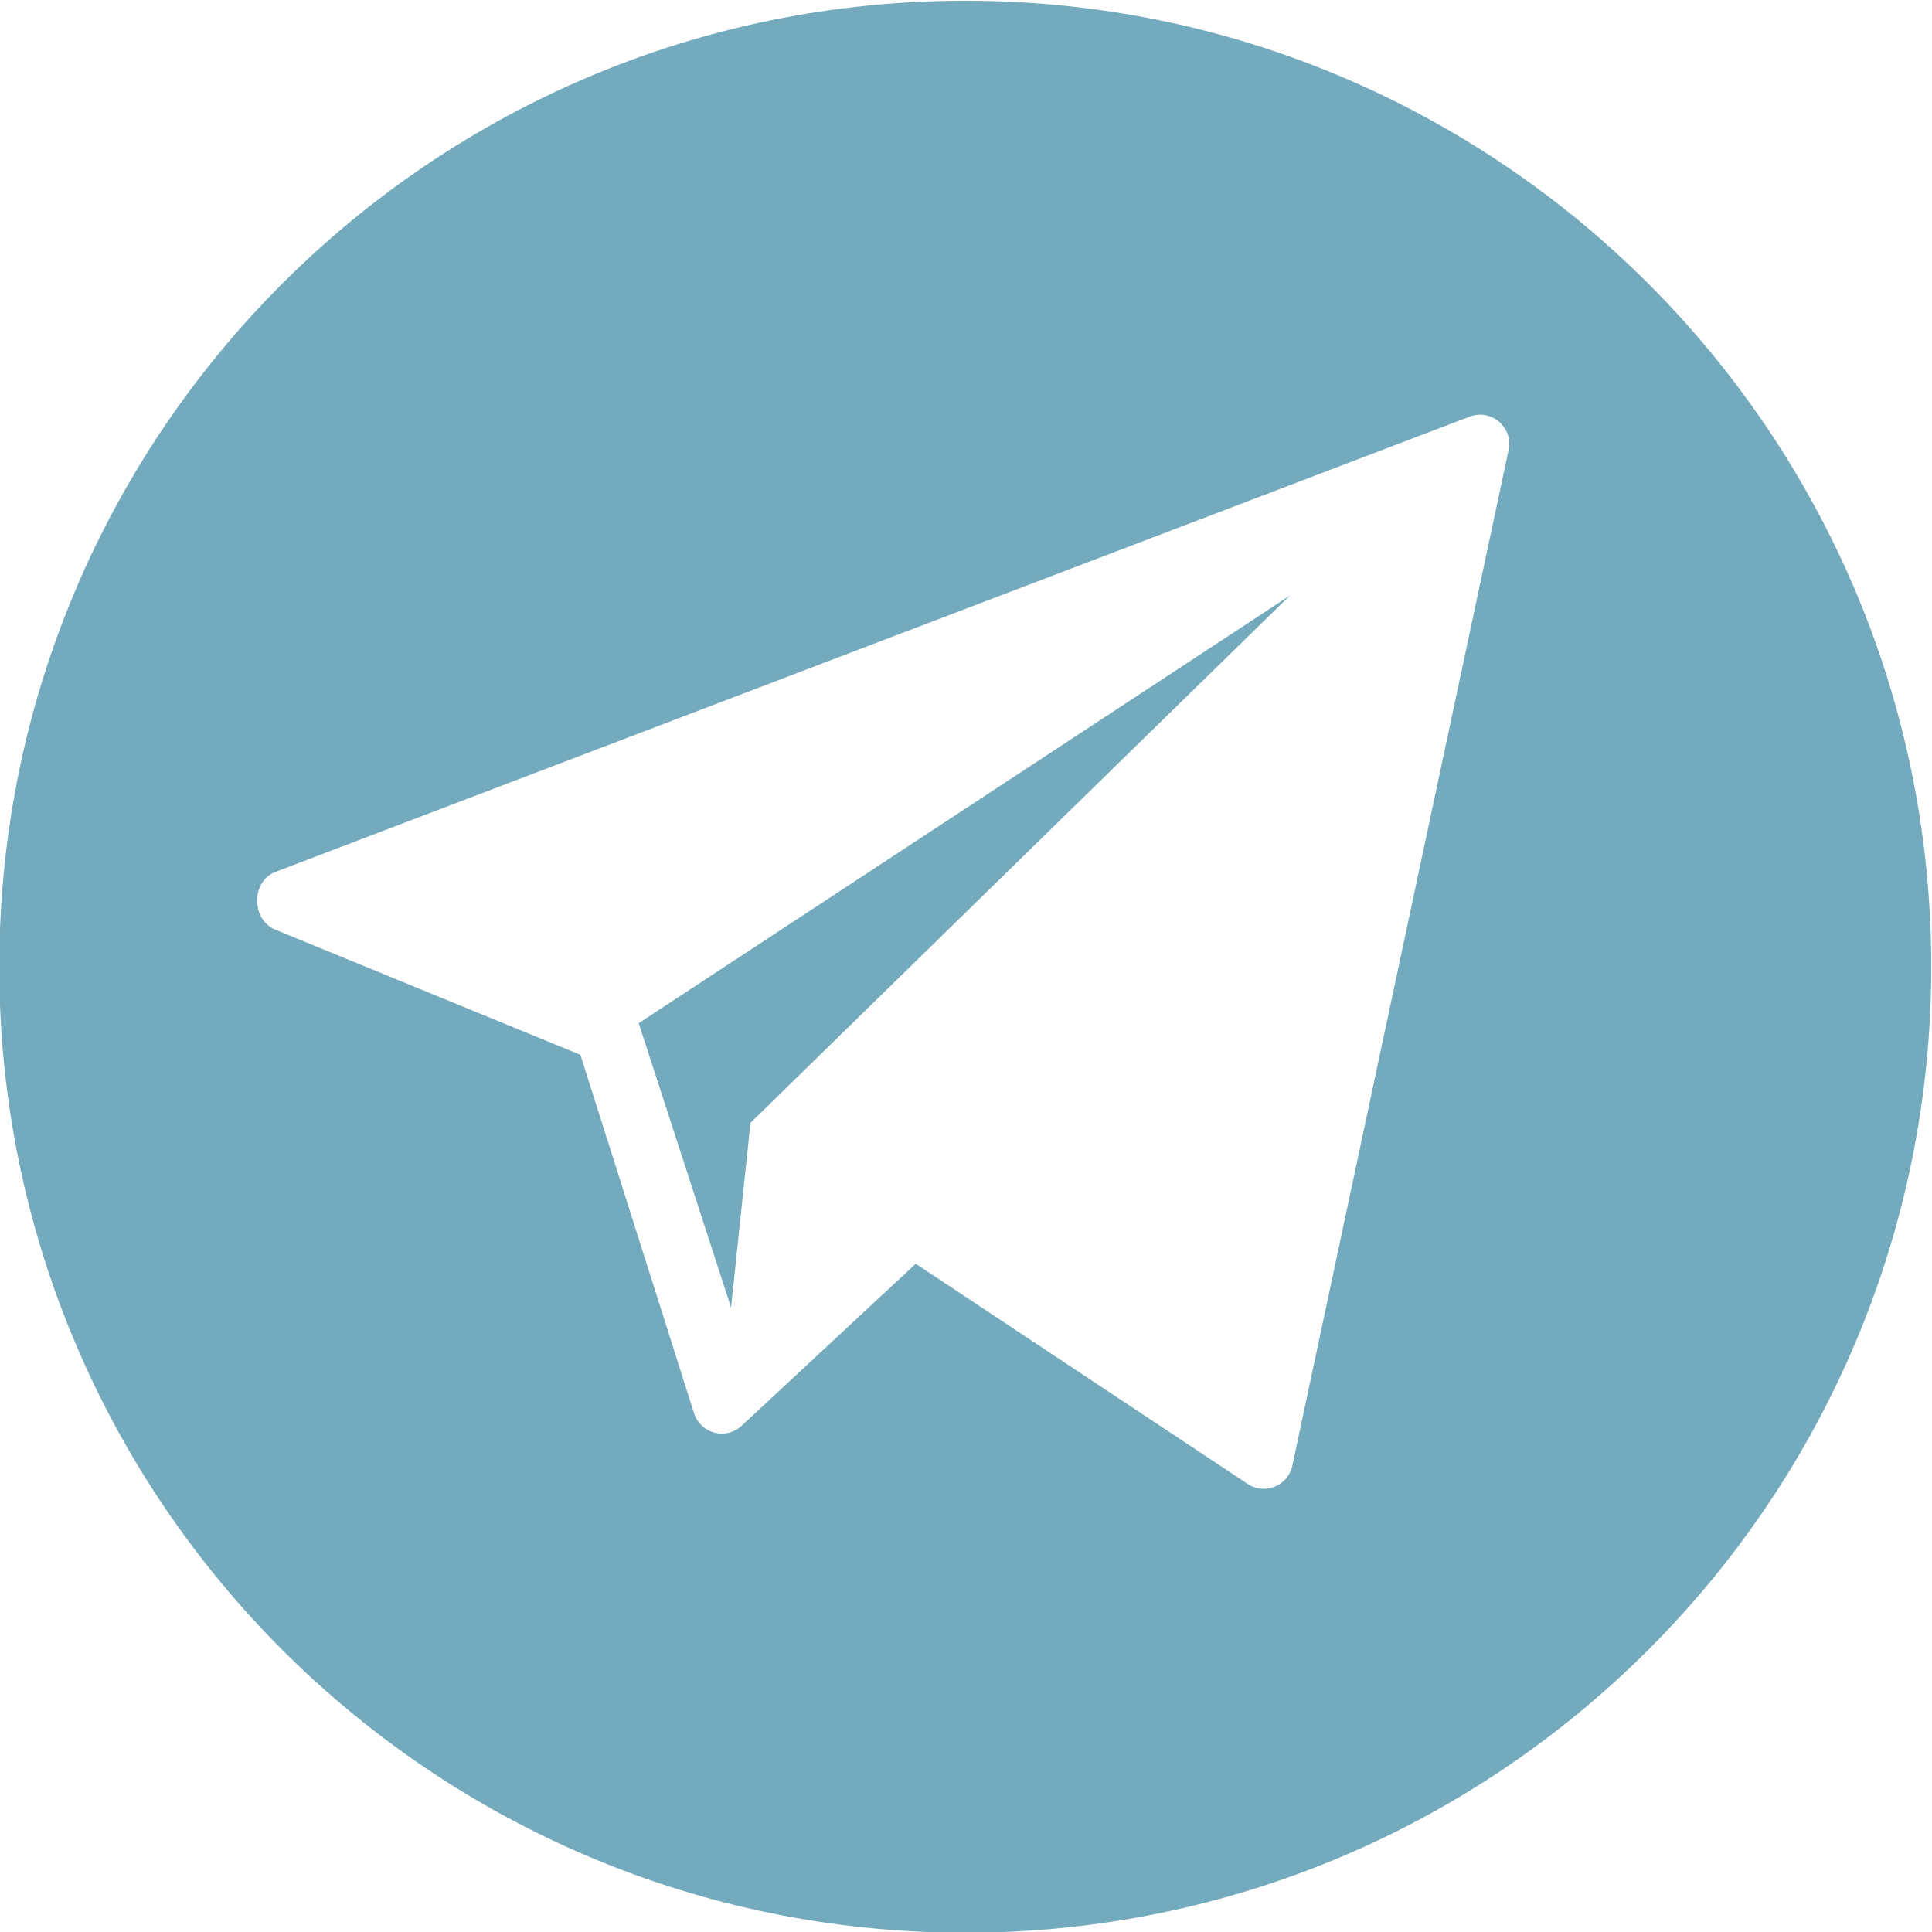 <?xml version="1.0" encoding="UTF-8"?> <!-- Creator: CorelDRAW 2020 (64-Bit) --> <svg xmlns="http://www.w3.org/2000/svg" xmlns:xlink="http://www.w3.org/1999/xlink" xmlns:xodm="http://www.corel.com/coreldraw/odm/2003" xml:space="preserve" width="100mm" height="100mm" style="shape-rendering:geometricPrecision; text-rendering:geometricPrecision; image-rendering:optimizeQuality; fill-rule:evenodd; clip-rule:evenodd" viewBox="0 0 10000 10000"> <defs> <style type="text/css"> <![CDATA[ .fil0 {fill:#73AABD;fill-rule:nonzero} ]]> </style> </defs> <g id="Слой_x0020_1">  <path class="fil0" d="M4996.2 3.8c-2761.4,0 -5000,2238.6 -5000,5000 0,2761.4 2238.6,5000 5000,5000 2761.4,0 5000,-2238.6 5000,-5000 0,-2761.4 -2238.6,-5000 -5000,-5000zm-1212.28 6763.87l100.58 -955.95 2792.22 -2729.36 -3370.78 2213.66 477.98 1471.65zm4024.88 -4439.99l-1119.5 5257.54c-20.99,103.22 -138.61,153.82 -227.94,97.85l-1721.59 -1141.81 -905.56 842.7c-80.61,68.95 -205.43,35.39 -240.51,-64.79l-589.61 -1859.59 -1583.29 -649.34c-121.47,-55.36 -119.75,-248.82 4.77,-297.19l6180.65 -2356.12c111.33,-43.2 226.31,53.74 202.58,170.75z"></path> </g> </svg> 